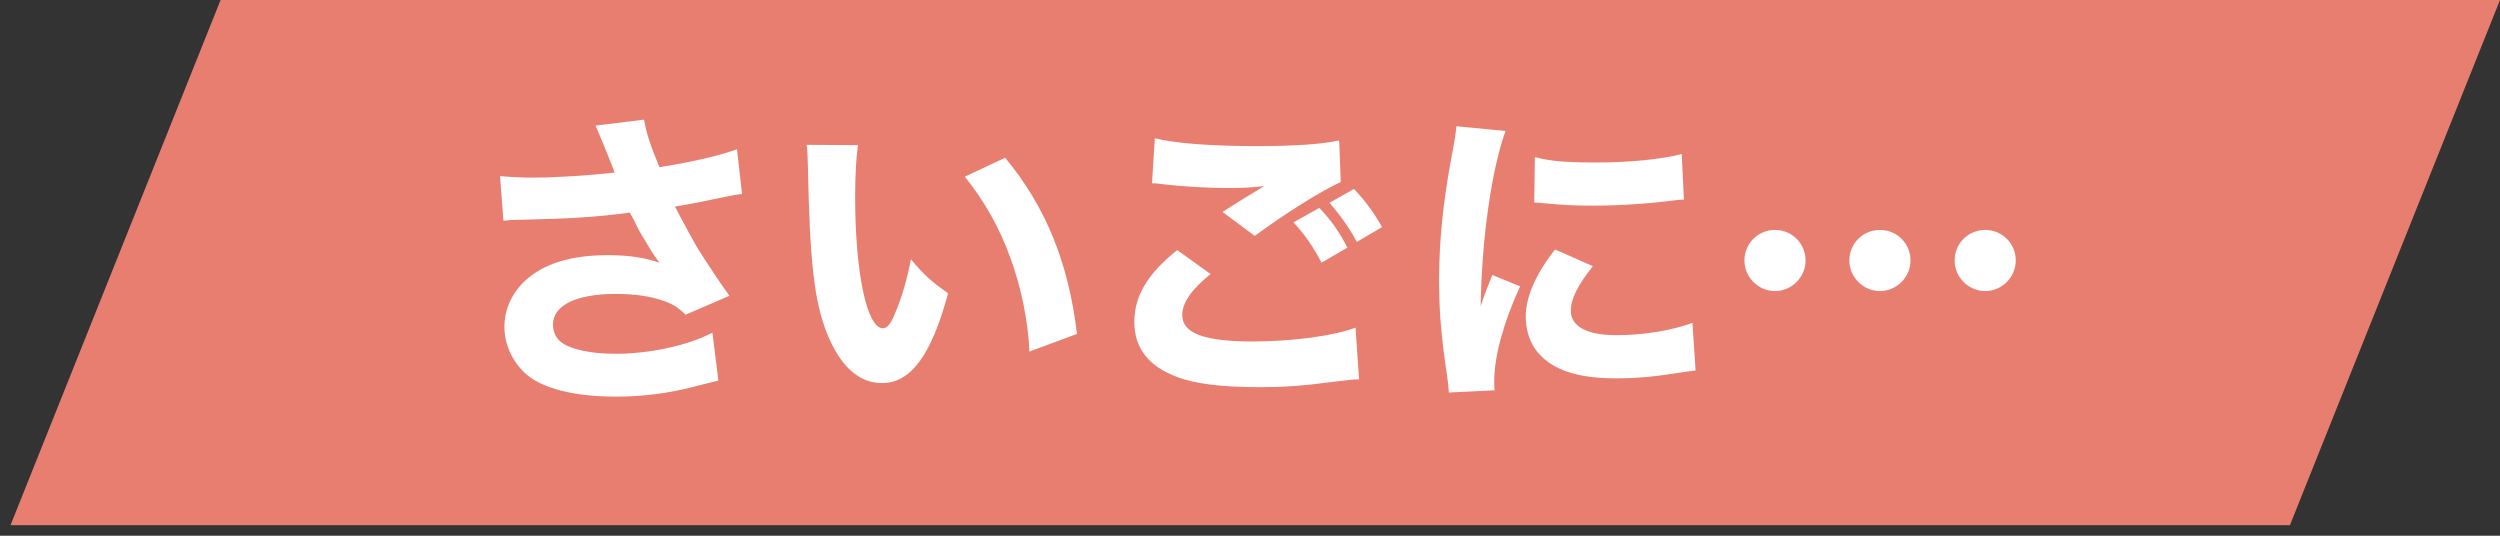 <?xml version="1.0" encoding="UTF-8"?> <svg xmlns="http://www.w3.org/2000/svg" width="238" height="51" viewBox="0 0 238 51" fill="none"><rect x="0" y="0" width="238" height="51" fill="#333333" stroke="none"/><path d="M21 0H238L218 50H1L21 0Z" fill="#E87E70"></path><path d="M47.93 21.019L47.6 16.759C48.44 16.849 49.67 16.909 50.81 16.909C52.91 16.909 56.12 16.699 58.52 16.429C57.98 15.019 56.96 12.529 56.69 11.959L61.31 11.389C61.52 12.619 61.88 13.759 62.78 15.919C66.08 15.379 68.42 14.839 70.16 14.209L70.64 18.469C69.92 18.559 69.92 18.559 68.3 18.889C66.5 19.279 66.5 19.279 64.25 19.669C65.3 21.649 65.99 22.909 66.32 23.479C67.19 24.889 68.51 26.869 69.44 28.159L65.27 29.959C64.52 29.239 64.04 28.939 63.17 28.639C61.88 28.189 60.38 27.979 58.64 27.979C54.86 27.979 52.64 29.059 52.64 30.919C52.64 31.549 52.91 32.179 53.42 32.569C54.29 33.259 56.21 33.679 58.61 33.679C61.85 33.679 65.48 32.899 67.82 31.669L68.39 36.229C67.31 36.499 67.31 36.499 65.87 36.859C63.56 37.459 61.1 37.759 58.64 37.759C54.62 37.759 51.59 36.979 50 35.539C48.74 34.369 48.02 32.749 48.02 31.129C48.02 29.479 48.71 27.919 50 26.719C51.74 25.099 54.38 24.289 57.89 24.289C59.84 24.289 61.4 24.529 62.78 25.009C62.09 24.049 62.09 24.049 61.4 22.879C60.92 22.099 60.74 21.799 60.35 20.959C60.08 20.479 60.08 20.479 59.96 20.239C56.78 20.659 54.59 20.809 49.34 20.929C48.71 20.929 48.47 20.959 47.93 21.019ZM76.79 13.789L81.68 13.819C81.5 14.989 81.41 16.699 81.41 18.769C81.41 25.939 82.52 31.249 84.05 31.249C84.44 31.249 84.8 30.829 85.13 30.019C85.85 28.369 86.36 26.569 86.72 24.679C87.95 26.149 88.55 26.719 90.26 27.919C88.67 33.799 86.72 36.469 83.96 36.469C81.77 36.469 80 34.879 78.74 31.759C77.51 28.699 77.09 24.889 76.91 15.799C76.88 14.719 76.88 14.479 76.79 13.789ZM91.85 16.819L95.69 15.019C99.53 19.639 101.72 24.979 102.53 31.789L98 33.469C97.88 30.589 97.22 27.349 96.17 24.499C95.15 21.679 93.71 19.129 91.85 16.819ZM126.56 19.309L128.9 17.989C130.01 19.159 130.79 20.239 131.57 21.619L129.17 23.029C128.45 21.679 127.61 20.509 126.56 19.309ZM123.14 21.169L125.6 19.789C126.74 20.989 127.46 22.009 128.27 23.569L125.81 25.009C125 23.449 124.22 22.339 123.14 21.169ZM109.67 17.449L109.94 13.159C111.77 13.639 115.25 13.909 119.63 13.909C123.26 13.909 125.87 13.729 127.49 13.369L127.64 17.329C125.84 18.139 122.33 20.329 119.45 22.459L116.39 20.179C117.44 19.489 119.48 18.229 120.35 17.719C118.94 17.869 118.28 17.899 116.93 17.899C114.89 17.899 112.43 17.749 110.72 17.539C110.09 17.449 110.06 17.449 109.67 17.449ZM112.07 23.809L115.25 26.089C113.42 27.559 112.55 28.819 112.55 29.989C112.55 31.729 114.62 32.509 119.3 32.509C122.99 32.509 127.04 31.969 129.05 31.189L129.38 36.109C128.66 36.139 128.66 36.139 126.68 36.379C124.01 36.739 122.09 36.859 119.9 36.859C116.3 36.859 113.69 36.529 112.01 35.869C109.31 34.849 107.99 33.109 107.99 30.649C107.99 28.189 109.22 26.089 112.07 23.809ZM138.65 12.019L143.33 12.469C142.01 16.039 141.05 22.789 140.96 29.149C141.35 27.979 141.35 27.979 141.5 27.619L142.07 26.179L144.71 27.259C143.12 30.739 142.25 33.919 142.25 36.289C142.25 36.589 142.25 36.739 142.28 37.159L137.93 37.369C137.9 36.829 137.87 36.589 137.78 35.899C137.21 32.089 137 29.659 137 26.749C137 23.029 137.36 19.399 138.17 15.019C138.53 13.159 138.56 12.889 138.65 12.019ZM146.06 19.279L146.12 14.959C147.59 15.349 149.15 15.469 151.88 15.469C155.18 15.469 158.18 15.169 160.1 14.659L160.31 19.009C160.04 19.009 160.01 19.009 159.68 19.039C157.22 19.369 154.22 19.579 151.73 19.579C149.84 19.579 148.76 19.519 146.9 19.339C146.75 19.309 146.51 19.309 146.06 19.279ZM148.04 23.749L151.64 25.339C150.23 27.109 149.54 28.459 149.54 29.569C149.54 31.069 151.07 31.909 153.83 31.909C156.44 31.909 159.05 31.489 161.12 30.739L161.42 35.269C160.94 35.329 160.76 35.359 160.1 35.449C157.46 35.869 155.87 36.019 153.8 36.019C149.99 36.019 147.5 35.119 146.15 33.229C145.58 32.419 145.25 31.279 145.25 30.169C145.25 28.279 146.18 26.119 148.04 23.749ZM168.98 21.889C170.6 21.889 171.89 23.179 171.89 24.799C171.89 26.389 170.57 27.709 168.98 27.709C167.39 27.709 166.07 26.389 166.07 24.799C166.07 23.179 167.36 21.889 168.98 21.889ZM178.97 21.889C180.59 21.889 181.88 23.179 181.88 24.799C181.88 26.389 180.56 27.709 178.97 27.709C177.38 27.709 176.06 26.389 176.06 24.799C176.06 23.179 177.35 21.889 178.97 21.889ZM188.99 21.889C190.61 21.889 191.9 23.179 191.9 24.799C191.9 26.389 190.58 27.709 188.99 27.709C187.4 27.709 186.08 26.389 186.08 24.799C186.08 23.179 187.37 21.889 188.99 21.889Z" fill="white"></path></svg> 